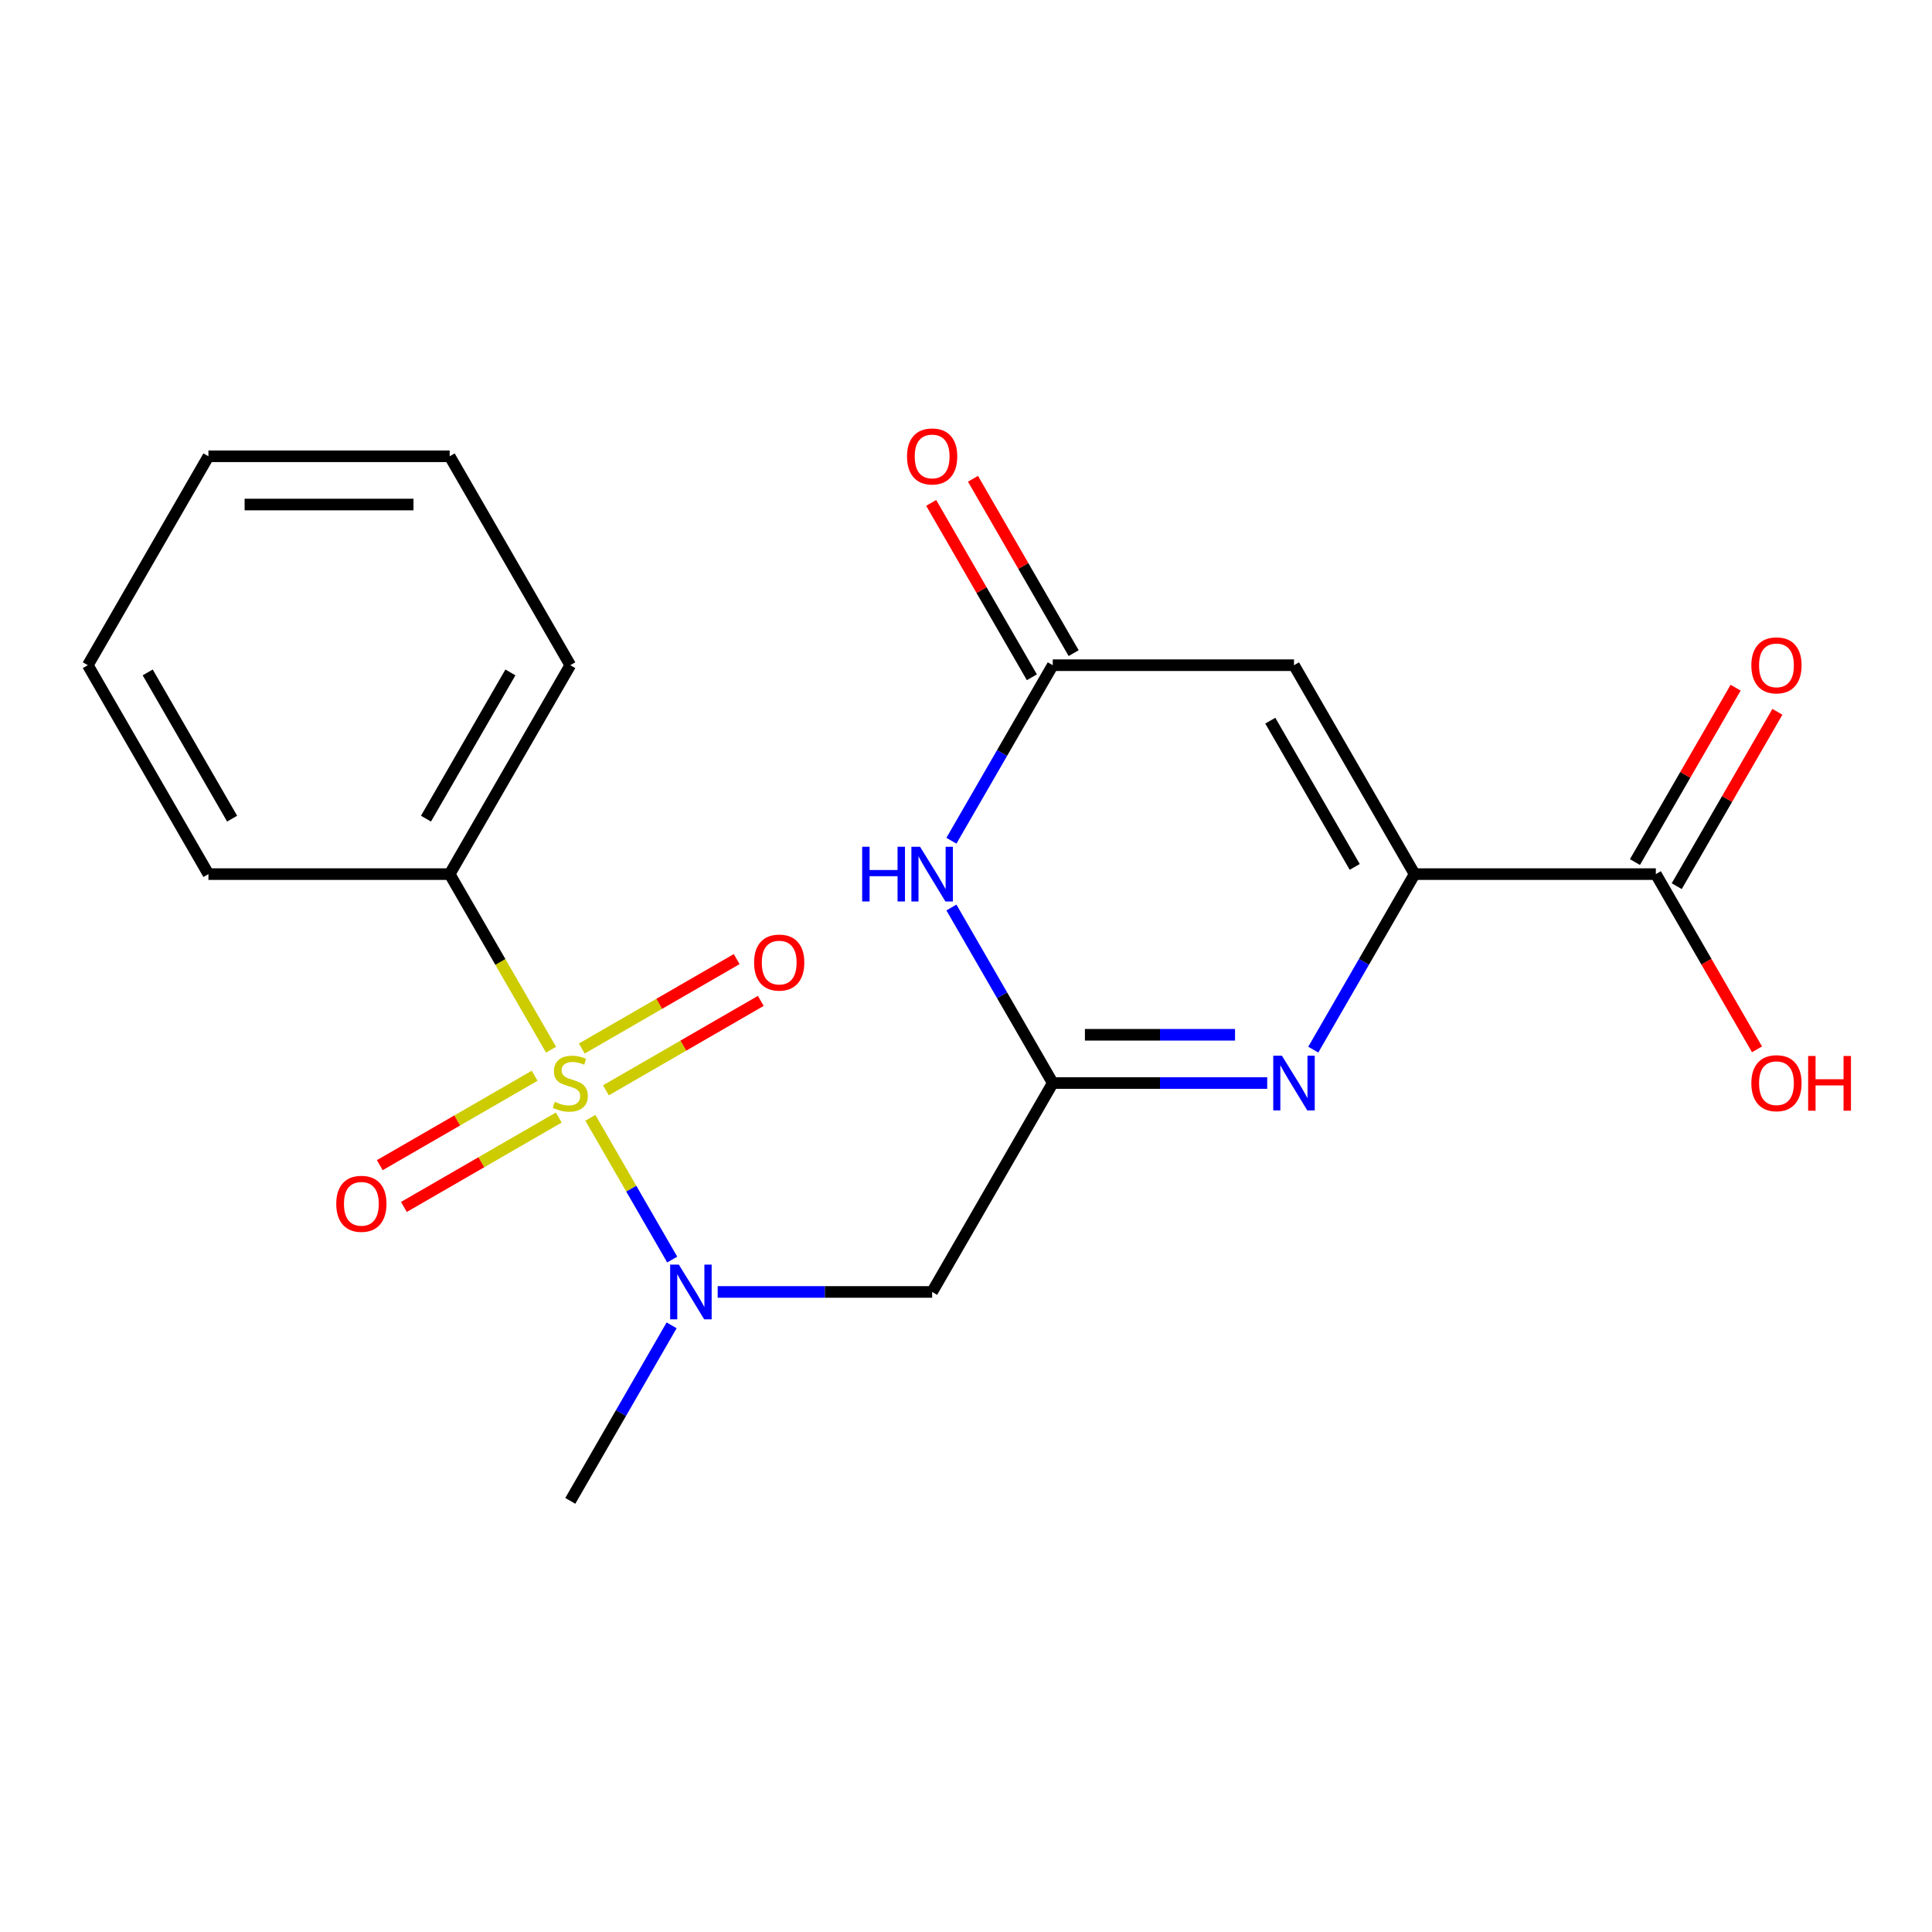 <?xml version='1.0' encoding='iso-8859-1'?>
<svg version='1.1' baseProfile='full'
              xmlns='http://www.w3.org/2000/svg'
                      xmlns:rdkit='http://www.rdkit.org/xml'
                      xmlns:xlink='http://www.w3.org/1999/xlink'
                  xml:space='preserve'
width='1000px' height='1000px' viewBox='0 0 1000 1000'>
<!-- END OF HEADER -->
<rect style='opacity:1.0;fill:#FFFFFF;stroke:none' width='1000' height='1000' x='0' y='0'> </rect>
<path class='bond-5' d='M 305.573,578.577 L 326.753,615.263' style='fill:none;fill-rule:evenodd;stroke:#CCCC00;stroke-width:6px;stroke-linecap:butt;stroke-linejoin:miter;stroke-opacity:1' />
<path class='bond-5' d='M 326.753,615.263 L 347.934,651.948' style='fill:none;fill-rule:evenodd;stroke:#0000FF;stroke-width:6px;stroke-linecap:butt;stroke-linejoin:miter;stroke-opacity:1' />
<path class='bond-9' d='M 313.624,564.345 L 353.706,541.204' style='fill:none;fill-rule:evenodd;stroke:#CCCC00;stroke-width:6px;stroke-linecap:butt;stroke-linejoin:miter;stroke-opacity:1' />
<path class='bond-9' d='M 353.706,541.204 L 393.788,518.062' style='fill:none;fill-rule:evenodd;stroke:#FF0000;stroke-width:6px;stroke-linecap:butt;stroke-linejoin:miter;stroke-opacity:1' />
<path class='bond-9' d='M 301.138,542.718 L 341.22,519.577' style='fill:none;fill-rule:evenodd;stroke:#CCCC00;stroke-width:6px;stroke-linecap:butt;stroke-linejoin:miter;stroke-opacity:1' />
<path class='bond-9' d='M 341.22,519.577 L 381.302,496.436' style='fill:none;fill-rule:evenodd;stroke:#FF0000;stroke-width:6px;stroke-linecap:butt;stroke-linejoin:miter;stroke-opacity:1' />
<path class='bond-10' d='M 276.735,556.807 L 236.653,579.948' style='fill:none;fill-rule:evenodd;stroke:#CCCC00;stroke-width:6px;stroke-linecap:butt;stroke-linejoin:miter;stroke-opacity:1' />
<path class='bond-10' d='M 236.653,579.948 L 196.572,603.089' style='fill:none;fill-rule:evenodd;stroke:#FF0000;stroke-width:6px;stroke-linecap:butt;stroke-linejoin:miter;stroke-opacity:1' />
<path class='bond-10' d='M 289.221,578.434 L 249.14,601.575' style='fill:none;fill-rule:evenodd;stroke:#CCCC00;stroke-width:6px;stroke-linecap:butt;stroke-linejoin:miter;stroke-opacity:1' />
<path class='bond-10' d='M 249.14,601.575 L 209.058,624.716' style='fill:none;fill-rule:evenodd;stroke:#FF0000;stroke-width:6px;stroke-linecap:butt;stroke-linejoin:miter;stroke-opacity:1' />
<path class='bond-11' d='M 285.225,543.334 L 258.987,497.888' style='fill:none;fill-rule:evenodd;stroke:#CCCC00;stroke-width:6px;stroke-linecap:butt;stroke-linejoin:miter;stroke-opacity:1' />
<path class='bond-11' d='M 258.987,497.888 L 232.748,452.442' style='fill:none;fill-rule:evenodd;stroke:#000000;stroke-width:6px;stroke-linecap:butt;stroke-linejoin:miter;stroke-opacity:1' />
<path class='bond-0' d='M 732.199,452.442 L 705.972,497.868' style='fill:none;fill-rule:evenodd;stroke:#000000;stroke-width:6px;stroke-linecap:butt;stroke-linejoin:miter;stroke-opacity:1' />
<path class='bond-0' d='M 705.972,497.868 L 679.745,543.294' style='fill:none;fill-rule:evenodd;stroke:#0000FF;stroke-width:6px;stroke-linecap:butt;stroke-linejoin:miter;stroke-opacity:1' />
<path class='bond-8' d='M 732.199,452.442 L 857.062,452.442' style='fill:none;fill-rule:evenodd;stroke:#000000;stroke-width:6px;stroke-linecap:butt;stroke-linejoin:miter;stroke-opacity:1' />
<path class='bond-22' d='M 732.199,452.442 L 669.768,344.307' style='fill:none;fill-rule:evenodd;stroke:#000000;stroke-width:6px;stroke-linecap:butt;stroke-linejoin:miter;stroke-opacity:1' />
<path class='bond-22' d='M 701.207,448.708 L 657.505,373.014' style='fill:none;fill-rule:evenodd;stroke:#000000;stroke-width:6px;stroke-linecap:butt;stroke-linejoin:miter;stroke-opacity:1' />
<path class='bond-1' d='M 544.905,560.576 L 482.474,668.71' style='fill:none;fill-rule:evenodd;stroke:#000000;stroke-width:6px;stroke-linecap:butt;stroke-linejoin:miter;stroke-opacity:1' />
<path class='bond-2' d='M 544.905,560.576 L 600.406,560.576' style='fill:none;fill-rule:evenodd;stroke:#000000;stroke-width:6px;stroke-linecap:butt;stroke-linejoin:miter;stroke-opacity:1' />
<path class='bond-2' d='M 600.406,560.576 L 655.906,560.576' style='fill:none;fill-rule:evenodd;stroke:#0000FF;stroke-width:6px;stroke-linecap:butt;stroke-linejoin:miter;stroke-opacity:1' />
<path class='bond-2' d='M 561.555,535.603 L 600.406,535.603' style='fill:none;fill-rule:evenodd;stroke:#000000;stroke-width:6px;stroke-linecap:butt;stroke-linejoin:miter;stroke-opacity:1' />
<path class='bond-2' d='M 600.406,535.603 L 639.256,535.603' style='fill:none;fill-rule:evenodd;stroke:#0000FF;stroke-width:6px;stroke-linecap:butt;stroke-linejoin:miter;stroke-opacity:1' />
<path class='bond-4' d='M 544.905,560.576 L 518.678,515.15' style='fill:none;fill-rule:evenodd;stroke:#000000;stroke-width:6px;stroke-linecap:butt;stroke-linejoin:miter;stroke-opacity:1' />
<path class='bond-4' d='M 518.678,515.15 L 492.451,469.723' style='fill:none;fill-rule:evenodd;stroke:#0000FF;stroke-width:6px;stroke-linecap:butt;stroke-linejoin:miter;stroke-opacity:1' />
<path class='bond-3' d='M 669.768,344.307 L 544.905,344.307' style='fill:none;fill-rule:evenodd;stroke:#000000;stroke-width:6px;stroke-linecap:butt;stroke-linejoin:miter;stroke-opacity:1' />
<path class='bond-6' d='M 492.451,435.16 L 518.678,389.734' style='fill:none;fill-rule:evenodd;stroke:#0000FF;stroke-width:6px;stroke-linecap:butt;stroke-linejoin:miter;stroke-opacity:1' />
<path class='bond-6' d='M 518.678,389.734 L 544.905,344.307' style='fill:none;fill-rule:evenodd;stroke:#000000;stroke-width:6px;stroke-linecap:butt;stroke-linejoin:miter;stroke-opacity:1' />
<path class='bond-7' d='M 371.473,668.71 L 426.973,668.71' style='fill:none;fill-rule:evenodd;stroke:#0000FF;stroke-width:6px;stroke-linecap:butt;stroke-linejoin:miter;stroke-opacity:1' />
<path class='bond-7' d='M 426.973,668.71 L 482.474,668.71' style='fill:none;fill-rule:evenodd;stroke:#000000;stroke-width:6px;stroke-linecap:butt;stroke-linejoin:miter;stroke-opacity:1' />
<path class='bond-15' d='M 347.634,685.992 L 321.407,731.418' style='fill:none;fill-rule:evenodd;stroke:#0000FF;stroke-width:6px;stroke-linecap:butt;stroke-linejoin:miter;stroke-opacity:1' />
<path class='bond-15' d='M 321.407,731.418 L 295.18,776.844' style='fill:none;fill-rule:evenodd;stroke:#000000;stroke-width:6px;stroke-linecap:butt;stroke-linejoin:miter;stroke-opacity:1' />
<path class='bond-12' d='M 555.718,338.064 L 529.665,292.938' style='fill:none;fill-rule:evenodd;stroke:#000000;stroke-width:6px;stroke-linecap:butt;stroke-linejoin:miter;stroke-opacity:1' />
<path class='bond-12' d='M 529.665,292.938 L 503.611,247.812' style='fill:none;fill-rule:evenodd;stroke:#FF0000;stroke-width:6px;stroke-linecap:butt;stroke-linejoin:miter;stroke-opacity:1' />
<path class='bond-12' d='M 534.092,350.551 L 508.038,305.424' style='fill:none;fill-rule:evenodd;stroke:#000000;stroke-width:6px;stroke-linecap:butt;stroke-linejoin:miter;stroke-opacity:1' />
<path class='bond-12' d='M 508.038,305.424 L 481.984,260.298' style='fill:none;fill-rule:evenodd;stroke:#FF0000;stroke-width:6px;stroke-linecap:butt;stroke-linejoin:miter;stroke-opacity:1' />
<path class='bond-13' d='M 867.875,458.685 L 893.929,413.558' style='fill:none;fill-rule:evenodd;stroke:#000000;stroke-width:6px;stroke-linecap:butt;stroke-linejoin:miter;stroke-opacity:1' />
<path class='bond-13' d='M 893.929,413.558 L 919.982,368.432' style='fill:none;fill-rule:evenodd;stroke:#FF0000;stroke-width:6px;stroke-linecap:butt;stroke-linejoin:miter;stroke-opacity:1' />
<path class='bond-13' d='M 846.248,446.199 L 872.302,401.072' style='fill:none;fill-rule:evenodd;stroke:#000000;stroke-width:6px;stroke-linecap:butt;stroke-linejoin:miter;stroke-opacity:1' />
<path class='bond-13' d='M 872.302,401.072 L 898.355,355.946' style='fill:none;fill-rule:evenodd;stroke:#FF0000;stroke-width:6px;stroke-linecap:butt;stroke-linejoin:miter;stroke-opacity:1' />
<path class='bond-14' d='M 857.062,452.442 L 883.242,497.788' style='fill:none;fill-rule:evenodd;stroke:#000000;stroke-width:6px;stroke-linecap:butt;stroke-linejoin:miter;stroke-opacity:1' />
<path class='bond-14' d='M 883.242,497.788 L 909.423,543.134' style='fill:none;fill-rule:evenodd;stroke:#FF0000;stroke-width:6px;stroke-linecap:butt;stroke-linejoin:miter;stroke-opacity:1' />
<path class='bond-16' d='M 232.748,452.442 L 295.18,344.307' style='fill:none;fill-rule:evenodd;stroke:#000000;stroke-width:6px;stroke-linecap:butt;stroke-linejoin:miter;stroke-opacity:1' />
<path class='bond-16' d='M 220.486,423.735 L 264.188,348.041' style='fill:none;fill-rule:evenodd;stroke:#000000;stroke-width:6px;stroke-linecap:butt;stroke-linejoin:miter;stroke-opacity:1' />
<path class='bond-17' d='M 232.748,452.442 L 107.886,452.442' style='fill:none;fill-rule:evenodd;stroke:#000000;stroke-width:6px;stroke-linecap:butt;stroke-linejoin:miter;stroke-opacity:1' />
<path class='bond-19' d='M 295.18,344.307 L 232.748,236.173' style='fill:none;fill-rule:evenodd;stroke:#000000;stroke-width:6px;stroke-linecap:butt;stroke-linejoin:miter;stroke-opacity:1' />
<path class='bond-18' d='M 107.886,452.442 L 45.455,344.307' style='fill:none;fill-rule:evenodd;stroke:#000000;stroke-width:6px;stroke-linecap:butt;stroke-linejoin:miter;stroke-opacity:1' />
<path class='bond-18' d='M 120.148,423.735 L 76.446,348.041' style='fill:none;fill-rule:evenodd;stroke:#000000;stroke-width:6px;stroke-linecap:butt;stroke-linejoin:miter;stroke-opacity:1' />
<path class='bond-20' d='M 45.455,344.307 L 107.886,236.173' style='fill:none;fill-rule:evenodd;stroke:#000000;stroke-width:6px;stroke-linecap:butt;stroke-linejoin:miter;stroke-opacity:1' />
<path class='bond-21' d='M 232.748,236.173 L 107.886,236.173' style='fill:none;fill-rule:evenodd;stroke:#000000;stroke-width:6px;stroke-linecap:butt;stroke-linejoin:miter;stroke-opacity:1' />
<path class='bond-21' d='M 214.019,261.146 L 126.615,261.146' style='fill:none;fill-rule:evenodd;stroke:#000000;stroke-width:6px;stroke-linecap:butt;stroke-linejoin:miter;stroke-opacity:1' />
<path  class='atom-0' d='M 287.18 570.296
Q 287.5 570.416, 288.82 570.976
Q 290.14 571.536, 291.58 571.896
Q 293.06 572.216, 294.5 572.216
Q 297.18 572.216, 298.74 570.936
Q 300.3 569.616, 300.3 567.336
Q 300.3 565.776, 299.5 564.816
Q 298.74 563.856, 297.54 563.336
Q 296.34 562.816, 294.34 562.216
Q 291.82 561.456, 290.3 560.736
Q 288.82 560.016, 287.74 558.496
Q 286.7 556.976, 286.7 554.416
Q 286.7 550.856, 289.1 548.656
Q 291.54 546.456, 296.34 546.456
Q 299.62 546.456, 303.34 548.016
L 302.42 551.096
Q 299.02 549.696, 296.46 549.696
Q 293.7 549.696, 292.18 550.856
Q 290.66 551.976, 290.7 553.936
Q 290.7 555.456, 291.46 556.376
Q 292.26 557.296, 293.38 557.816
Q 294.54 558.336, 296.46 558.936
Q 299.02 559.736, 300.54 560.536
Q 302.06 561.336, 303.14 562.976
Q 304.26 564.576, 304.26 567.336
Q 304.26 571.256, 301.62 573.376
Q 299.02 575.456, 294.66 575.456
Q 292.14 575.456, 290.22 574.896
Q 288.34 574.376, 286.1 573.456
L 287.18 570.296
' fill='#CCCC00'/>
<path  class='atom-3' d='M 663.508 546.416
L 672.788 561.416
Q 673.708 562.896, 675.188 565.576
Q 676.668 568.256, 676.748 568.416
L 676.748 546.416
L 680.508 546.416
L 680.508 574.736
L 676.628 574.736
L 666.668 558.336
Q 665.508 556.416, 664.268 554.216
Q 663.068 552.016, 662.708 551.336
L 662.708 574.736
L 659.028 574.736
L 659.028 546.416
L 663.508 546.416
' fill='#0000FF'/>
<path  class='atom-5' d='M 446.254 438.282
L 450.094 438.282
L 450.094 450.322
L 464.574 450.322
L 464.574 438.282
L 468.414 438.282
L 468.414 466.602
L 464.574 466.602
L 464.574 453.522
L 450.094 453.522
L 450.094 466.602
L 446.254 466.602
L 446.254 438.282
' fill='#0000FF'/>
<path  class='atom-5' d='M 476.214 438.282
L 485.494 453.282
Q 486.414 454.762, 487.894 457.442
Q 489.374 460.122, 489.454 460.282
L 489.454 438.282
L 493.214 438.282
L 493.214 466.602
L 489.334 466.602
L 479.374 450.202
Q 478.214 448.282, 476.974 446.082
Q 475.774 443.882, 475.414 443.202
L 475.414 466.602
L 471.734 466.602
L 471.734 438.282
L 476.214 438.282
' fill='#0000FF'/>
<path  class='atom-6' d='M 351.351 654.55
L 360.631 669.55
Q 361.551 671.03, 363.031 673.71
Q 364.511 676.39, 364.591 676.55
L 364.591 654.55
L 368.351 654.55
L 368.351 682.87
L 364.471 682.87
L 354.511 666.47
Q 353.351 664.55, 352.111 662.35
Q 350.911 660.15, 350.551 659.47
L 350.551 682.87
L 346.871 682.87
L 346.871 654.55
L 351.351 654.55
' fill='#0000FF'/>
<path  class='atom-10' d='M 390.314 498.225
Q 390.314 491.425, 393.674 487.625
Q 397.034 483.825, 403.314 483.825
Q 409.594 483.825, 412.954 487.625
Q 416.314 491.425, 416.314 498.225
Q 416.314 505.105, 412.914 509.025
Q 409.514 512.905, 403.314 512.905
Q 397.074 512.905, 393.674 509.025
Q 390.314 505.145, 390.314 498.225
M 403.314 509.705
Q 407.634 509.705, 409.954 506.825
Q 412.314 503.905, 412.314 498.225
Q 412.314 492.665, 409.954 489.865
Q 407.634 487.025, 403.314 487.025
Q 398.994 487.025, 396.634 489.825
Q 394.314 492.625, 394.314 498.225
Q 394.314 503.945, 396.634 506.825
Q 398.994 509.705, 403.314 509.705
' fill='#FF0000'/>
<path  class='atom-11' d='M 174.046 623.087
Q 174.046 616.287, 177.406 612.487
Q 180.766 608.687, 187.046 608.687
Q 193.326 608.687, 196.686 612.487
Q 200.046 616.287, 200.046 623.087
Q 200.046 629.967, 196.646 633.887
Q 193.246 637.767, 187.046 637.767
Q 180.806 637.767, 177.406 633.887
Q 174.046 630.007, 174.046 623.087
M 187.046 634.567
Q 191.366 634.567, 193.686 631.687
Q 196.046 628.767, 196.046 623.087
Q 196.046 617.527, 193.686 614.727
Q 191.366 611.887, 187.046 611.887
Q 182.726 611.887, 180.366 614.687
Q 178.046 617.487, 178.046 623.087
Q 178.046 628.807, 180.366 631.687
Q 182.726 634.567, 187.046 634.567
' fill='#FF0000'/>
<path  class='atom-13' d='M 469.474 236.253
Q 469.474 229.453, 472.834 225.653
Q 476.194 221.853, 482.474 221.853
Q 488.754 221.853, 492.114 225.653
Q 495.474 229.453, 495.474 236.253
Q 495.474 243.133, 492.074 247.053
Q 488.674 250.933, 482.474 250.933
Q 476.234 250.933, 472.834 247.053
Q 469.474 243.173, 469.474 236.253
M 482.474 247.733
Q 486.794 247.733, 489.114 244.853
Q 491.474 241.933, 491.474 236.253
Q 491.474 230.693, 489.114 227.893
Q 486.794 225.053, 482.474 225.053
Q 478.154 225.053, 475.794 227.853
Q 473.474 230.653, 473.474 236.253
Q 473.474 241.973, 475.794 244.853
Q 478.154 247.733, 482.474 247.733
' fill='#FF0000'/>
<path  class='atom-14' d='M 906.493 344.387
Q 906.493 337.587, 909.853 333.787
Q 913.213 329.987, 919.493 329.987
Q 925.773 329.987, 929.133 333.787
Q 932.493 337.587, 932.493 344.387
Q 932.493 351.267, 929.093 355.187
Q 925.693 359.067, 919.493 359.067
Q 913.253 359.067, 909.853 355.187
Q 906.493 351.307, 906.493 344.387
M 919.493 355.867
Q 923.813 355.867, 926.133 352.987
Q 928.493 350.067, 928.493 344.387
Q 928.493 338.827, 926.133 336.027
Q 923.813 333.187, 919.493 333.187
Q 915.173 333.187, 912.813 335.987
Q 910.493 338.787, 910.493 344.387
Q 910.493 350.107, 912.813 352.987
Q 915.173 355.867, 919.493 355.867
' fill='#FF0000'/>
<path  class='atom-15' d='M 906.493 560.656
Q 906.493 553.856, 909.853 550.056
Q 913.213 546.256, 919.493 546.256
Q 925.773 546.256, 929.133 550.056
Q 932.493 553.856, 932.493 560.656
Q 932.493 567.536, 929.093 571.456
Q 925.693 575.336, 919.493 575.336
Q 913.253 575.336, 909.853 571.456
Q 906.493 567.576, 906.493 560.656
M 919.493 572.136
Q 923.813 572.136, 926.133 569.256
Q 928.493 566.336, 928.493 560.656
Q 928.493 555.096, 926.133 552.296
Q 923.813 549.456, 919.493 549.456
Q 915.173 549.456, 912.813 552.256
Q 910.493 555.056, 910.493 560.656
Q 910.493 566.376, 912.813 569.256
Q 915.173 572.136, 919.493 572.136
' fill='#FF0000'/>
<path  class='atom-15' d='M 935.893 546.576
L 939.733 546.576
L 939.733 558.616
L 954.213 558.616
L 954.213 546.576
L 958.053 546.576
L 958.053 574.896
L 954.213 574.896
L 954.213 561.816
L 939.733 561.816
L 939.733 574.896
L 935.893 574.896
L 935.893 546.576
' fill='#FF0000'/>
</svg>
